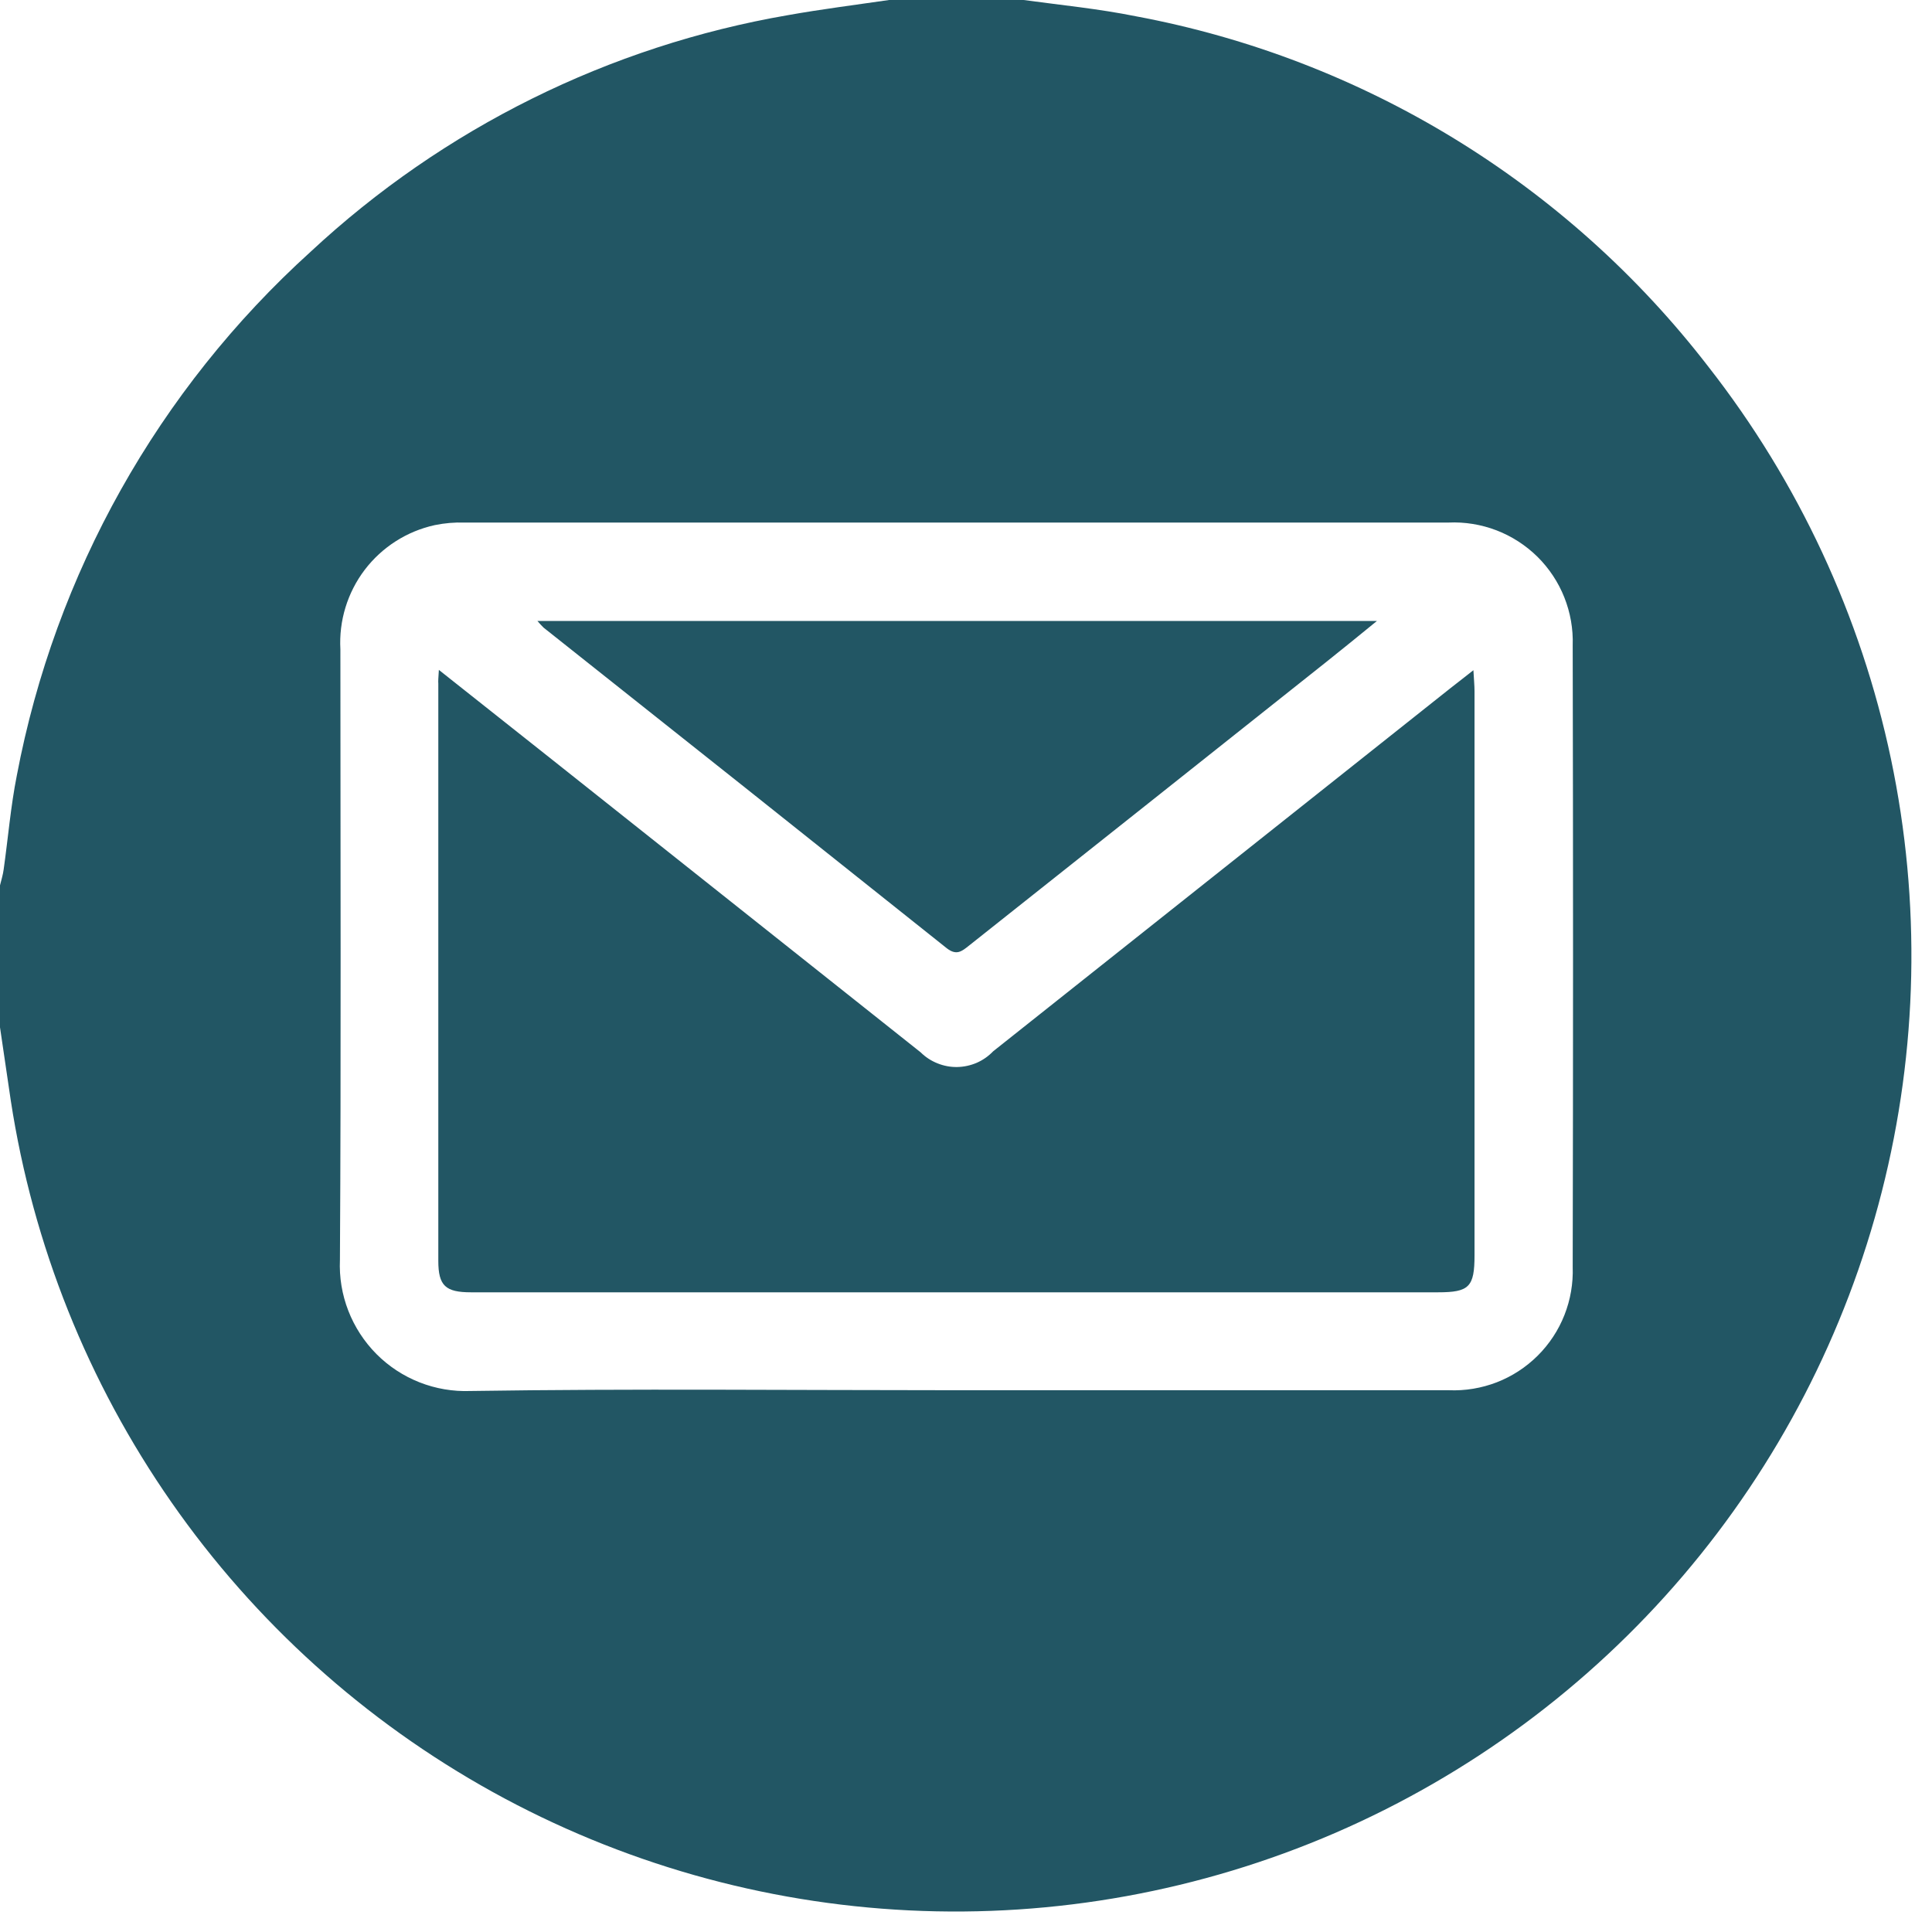 <svg width="38" height="38" viewBox="0 0 38 38" fill="none" xmlns="http://www.w3.org/2000/svg">
<path d="M17.487 0H20.132C20.868 0.1 21.612 0.173 22.34 0.32C26.813 1.155 30.822 3.608 33.601 7.212C35.372 9.476 36.601 12.115 37.193 14.928C37.784 17.741 37.723 20.652 37.013 23.438C36.304 26.223 34.965 28.809 33.1 30.996C31.235 33.183 28.893 34.913 26.255 36.054C23.616 37.194 20.752 37.715 17.881 37.575C15.01 37.435 12.209 36.639 9.694 35.248C7.179 33.856 5.016 31.907 3.373 29.549C1.729 27.191 0.648 24.487 0.212 21.646C0.141 21.166 0.07 20.686 0 20.206V17.414C0.025 17.314 0.058 17.206 0.072 17.101C0.159 16.485 0.21 15.861 0.331 15.252C1.084 11.281 3.113 7.665 6.109 4.952C8.72 2.521 11.982 0.904 15.498 0.298C16.158 0.18 16.824 0.097 17.487 0ZM18.795 27.344C22.027 27.344 25.26 27.344 28.495 27.344C28.817 27.358 29.139 27.304 29.44 27.188C29.741 27.071 30.014 26.893 30.243 26.666C30.472 26.438 30.652 26.166 30.77 25.866C30.889 25.566 30.944 25.244 30.933 24.922C30.942 20.846 30.942 16.769 30.933 12.692C30.944 12.37 30.887 12.048 30.768 11.749C30.649 11.449 30.468 11.177 30.239 10.95C30.009 10.724 29.735 10.547 29.434 10.431C29.133 10.316 28.811 10.263 28.489 10.278C22.038 10.278 15.586 10.278 9.135 10.278C8.94 10.272 8.744 10.289 8.553 10.328C8.003 10.448 7.515 10.76 7.174 11.207C6.834 11.655 6.664 12.209 6.695 12.771C6.695 16.771 6.71 20.777 6.686 24.78C6.671 25.122 6.727 25.462 6.851 25.781C6.975 26.1 7.163 26.389 7.404 26.632C7.645 26.874 7.934 27.064 8.252 27.189C8.57 27.314 8.91 27.372 9.252 27.359C12.428 27.311 15.612 27.344 18.795 27.344Z" fill="#225664"/>
<path d="M8.632 13.176L10.863 14.944C13.278 16.862 15.693 18.78 18.108 20.698C18.202 20.791 18.314 20.865 18.438 20.914C18.561 20.964 18.692 20.989 18.825 20.987C18.958 20.985 19.089 20.956 19.211 20.904C19.332 20.851 19.442 20.774 19.534 20.678C22.534 18.297 25.534 15.914 28.534 13.531C28.665 13.431 28.797 13.325 28.98 13.182C28.99 13.364 29.002 13.482 29.002 13.597C29.002 17.295 29.002 20.992 29.002 24.69C29.002 25.312 28.897 25.418 28.285 25.418H9.263C8.763 25.418 8.621 25.289 8.621 24.8C8.621 21.017 8.621 17.233 8.621 13.449C8.616 13.393 8.623 13.333 8.632 13.176Z" fill="#225664"/>
<path d="M10.571 12.214H27.082C26.714 12.514 26.41 12.762 26.102 13.007C23.754 14.873 21.406 16.738 19.059 18.599C18.916 18.713 18.813 18.799 18.622 18.651C15.982 16.545 13.339 14.443 10.692 12.345C10.649 12.303 10.609 12.26 10.571 12.214Z" fill="#225664"/>
</svg>
